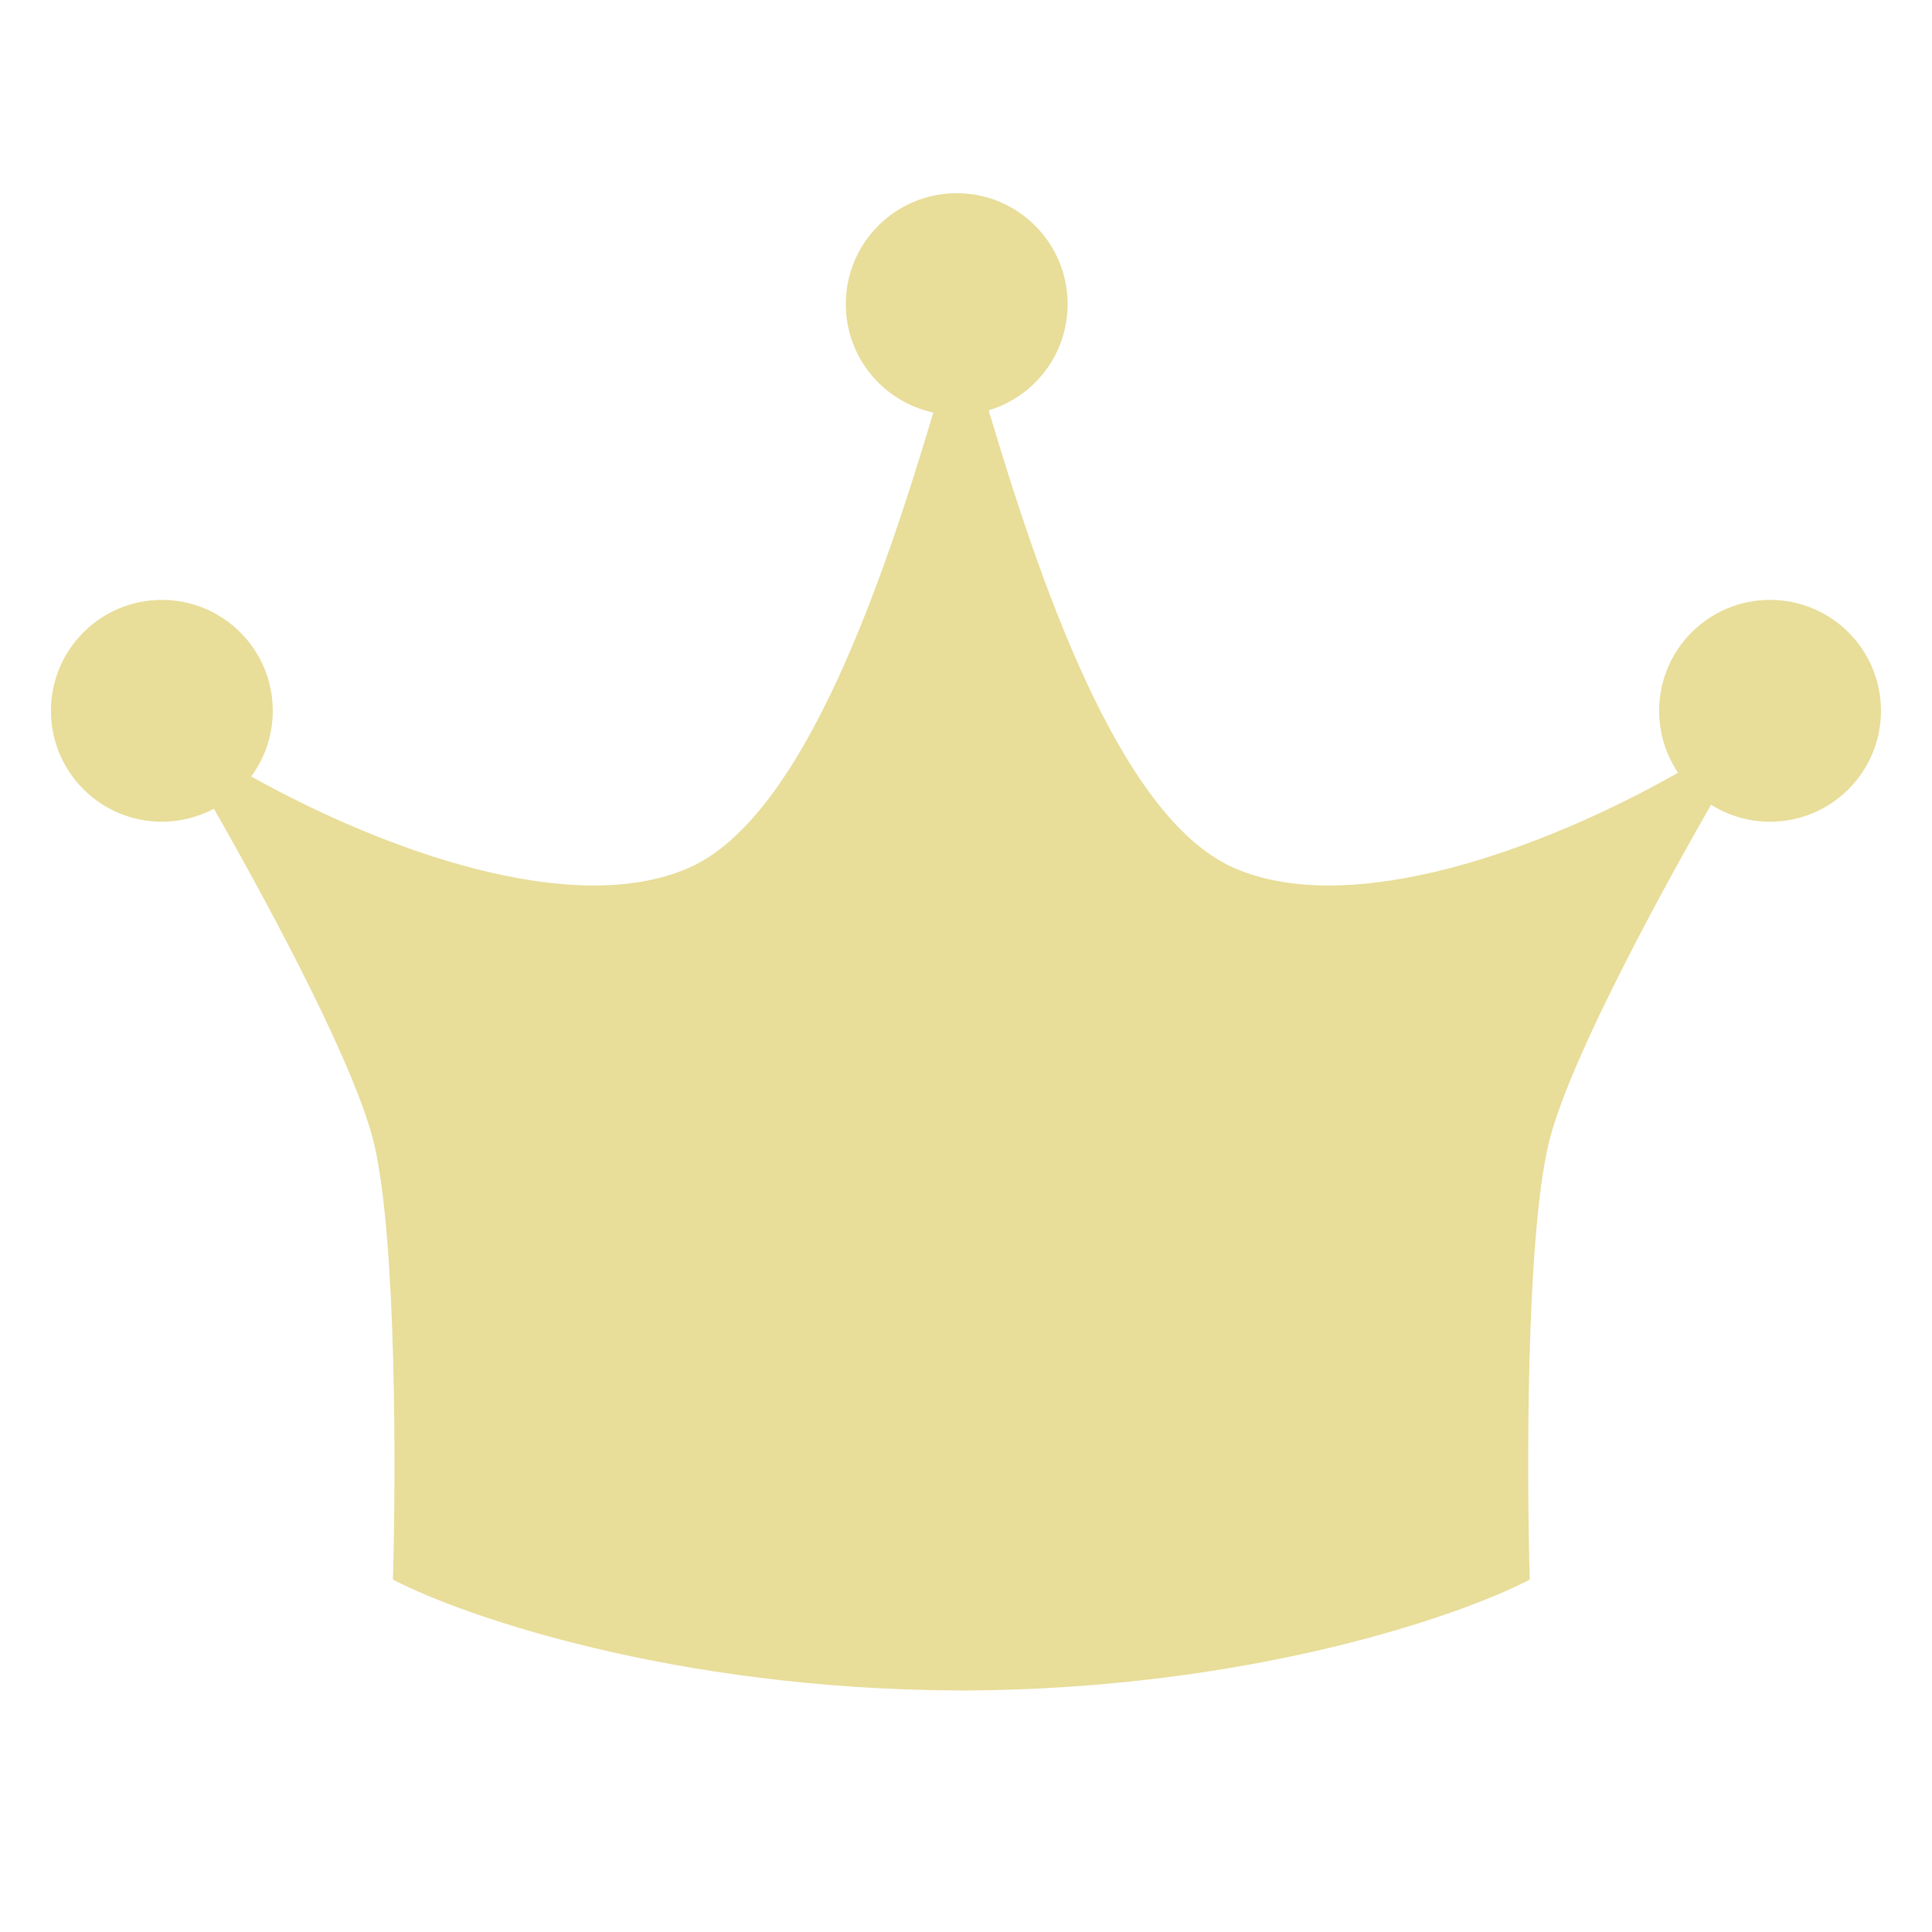<svg width="60" height="60" viewBox="0 0 60 60" fill="none" xmlns="http://www.w3.org/2000/svg">
<path fill-rule="evenodd" clip-rule="evenodd" d="M30.704 12.744C32.123 12.318 33.156 11.002 33.156 9.444C33.156 7.542 31.614 6 29.712 6C27.809 6 26.267 7.542 26.267 9.444C26.267 11.098 27.432 12.479 28.986 12.812C27.483 17.829 24.996 25.375 21.388 26.954C17.796 28.525 11.96 26.433 7.802 24.114C8.223 23.543 8.471 22.838 8.471 22.074C8.471 20.172 6.929 18.63 5.026 18.63C3.124 18.63 1.582 20.172 1.582 22.074C1.582 23.977 3.124 25.519 5.026 25.519C5.611 25.519 6.161 25.373 6.643 25.117C8.631 28.6 11.101 33.278 11.628 35.565C12.317 38.55 12.298 45.802 12.203 49.056C14.38 50.191 20.901 52.451 29.712 52.499L29.855 52.5L29.999 52.5C38.809 52.452 45.331 50.191 47.508 49.056C47.412 45.802 47.393 38.55 48.082 35.565C48.616 33.251 51.139 28.487 53.138 24.992C53.669 25.326 54.297 25.519 54.971 25.519C56.873 25.519 58.415 23.977 58.415 22.074C58.415 20.172 56.873 18.63 54.971 18.63C53.068 18.63 51.526 20.172 51.526 22.074C51.526 22.787 51.743 23.449 52.113 23.998C47.945 26.363 41.973 28.551 38.323 26.954C34.697 25.368 32.205 17.761 30.704 12.744Z" fill="#E8DD99"/>
</svg>
